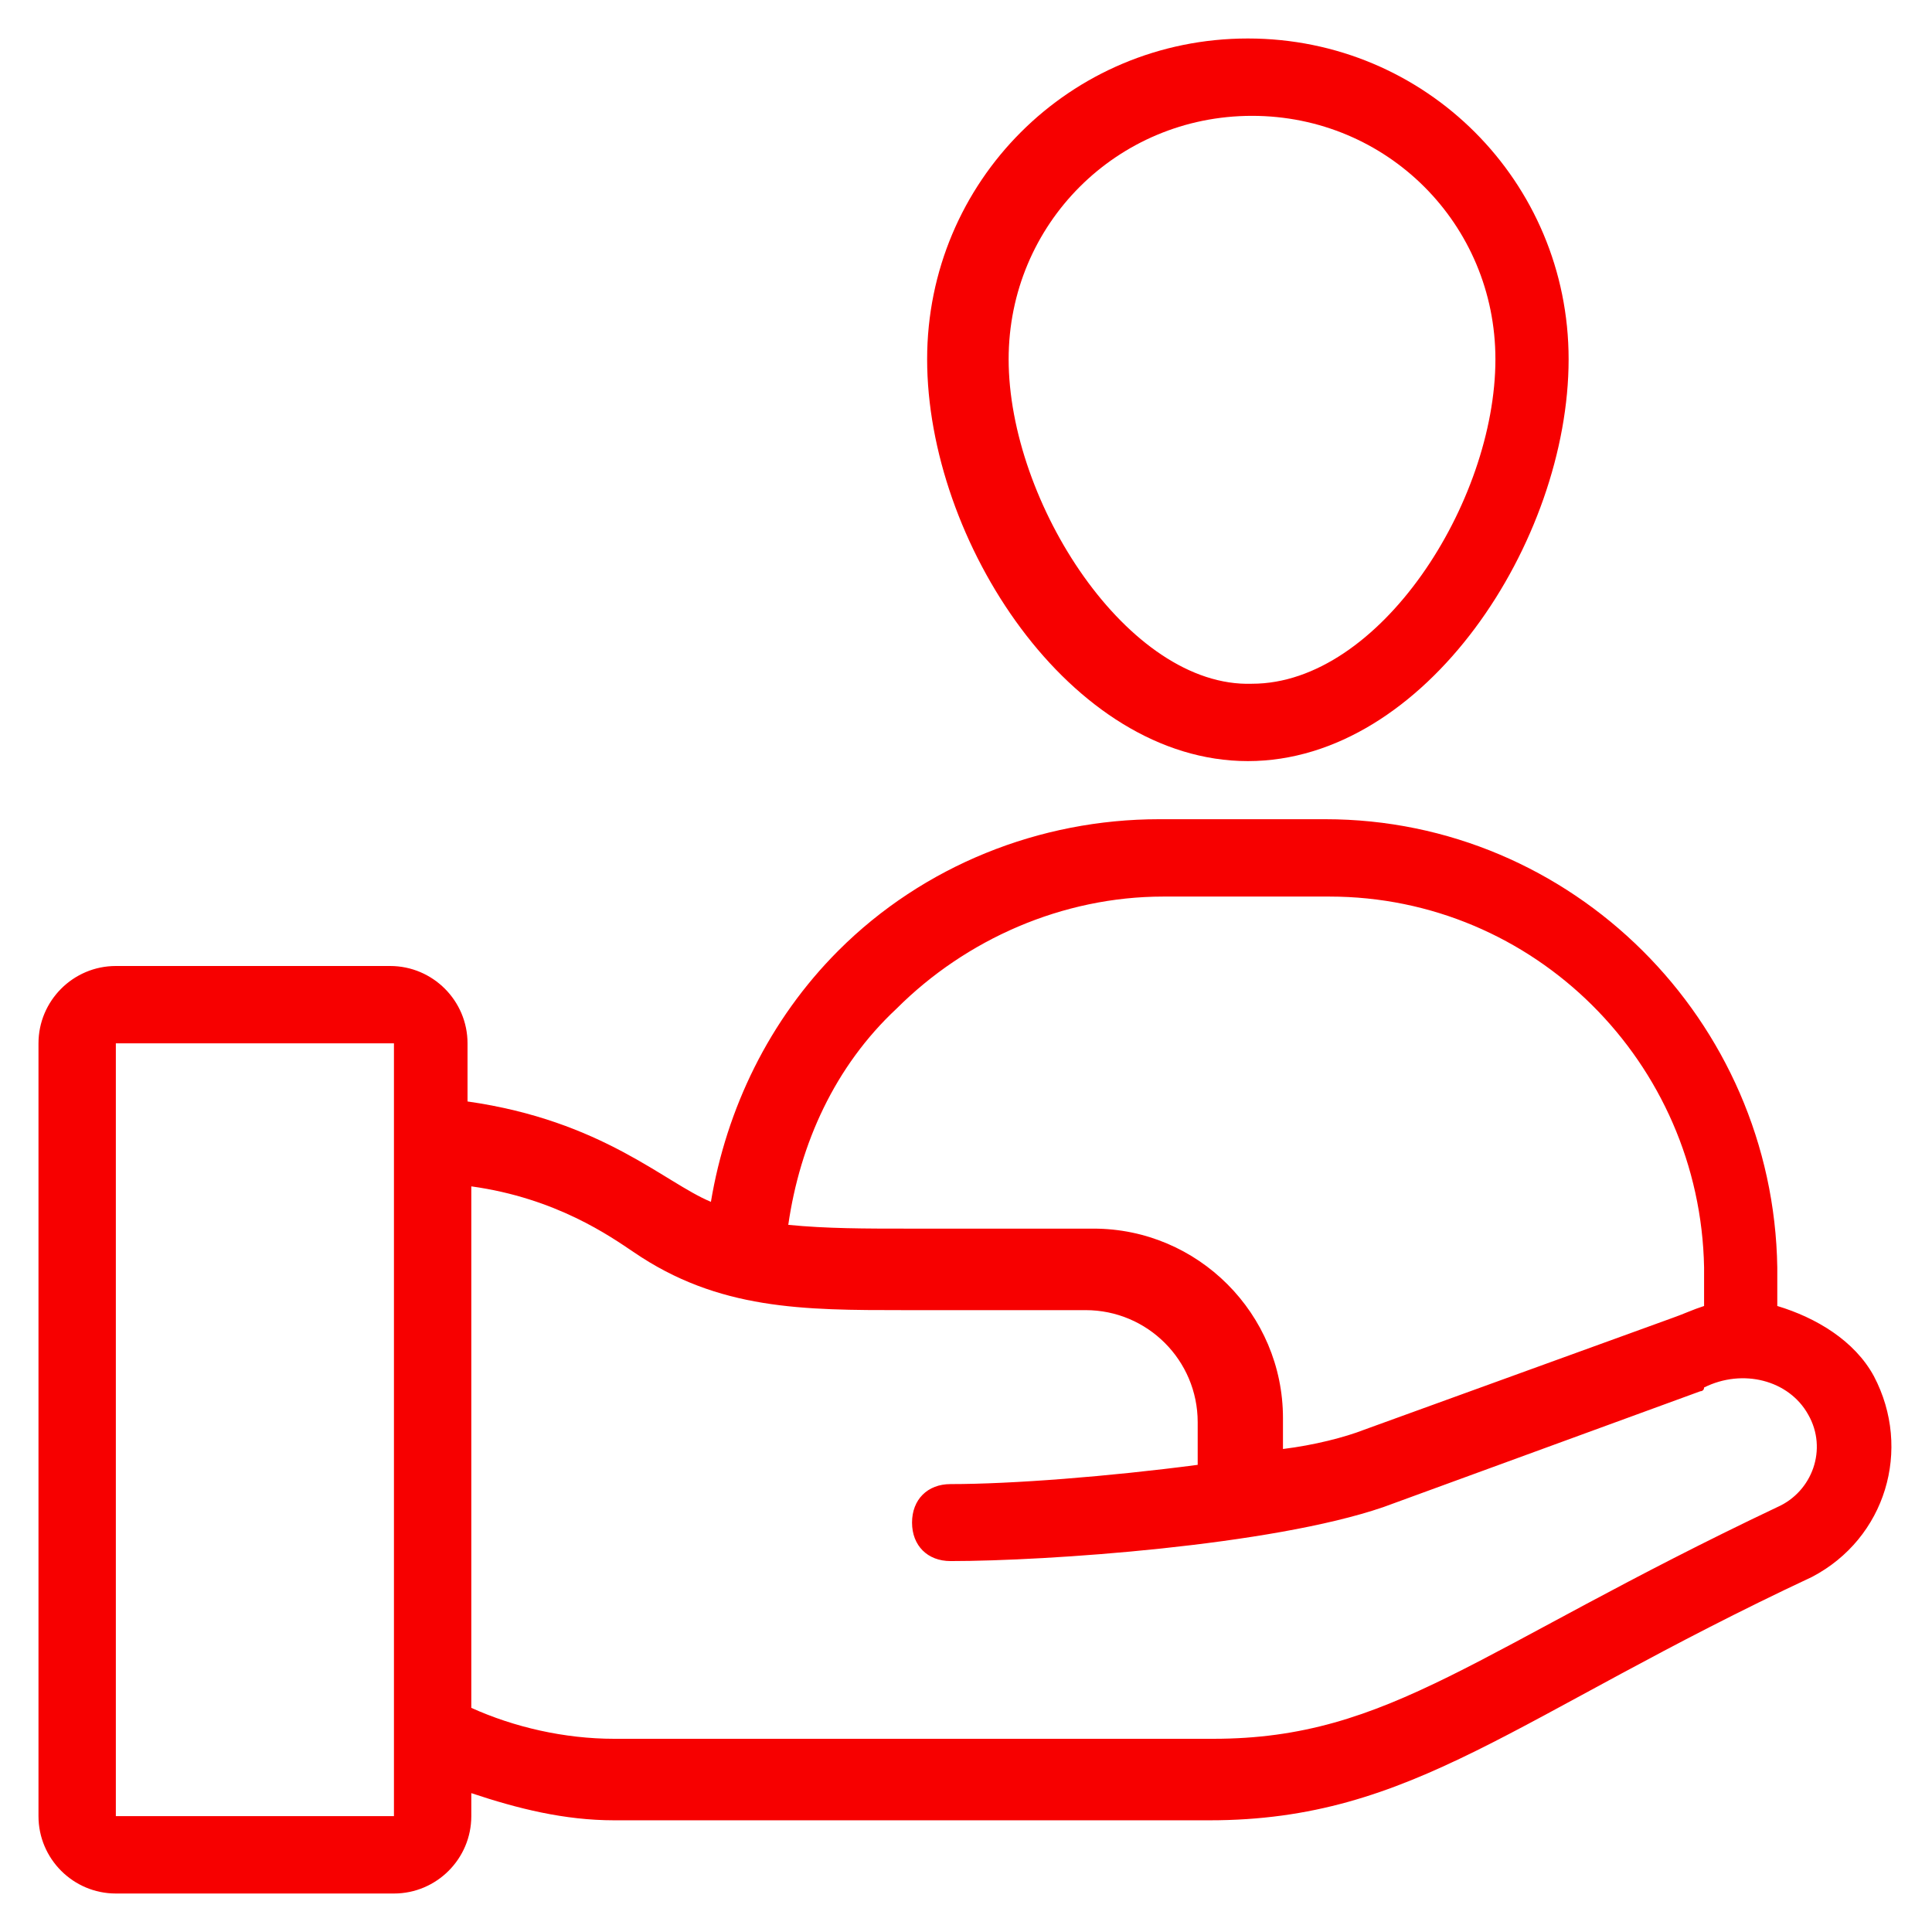 <?xml version="1.0" encoding="utf-8"?>
<!-- Generator: Adobe Illustrator 25.0.0, SVG Export Plug-In . SVG Version: 6.00 Build 0)  -->
<svg version="1.1" id="Layer_1" xmlns="http://www.w3.org/2000/svg" xmlns:xlink="http://www.w3.org/1999/xlink" x="0px" y="0px"
	 viewBox="0 0 512 512" style="enable-background:new 0 0 512 512;" xml:space="preserve">
<style type="text/css">
	.st0{fill:#F70000;}
</style>
<g>
	<path class="st0" d="M415.7,95.2c0-47.1-37.9-85-85-85s-85,37.9-85,85c0,48.1,37.9,106.5,85,106.5S415.7,143.4,415.7,95.2z
		 M267.3,95.2c0-35.8,28.7-64.5,64.5-64.5s64.5,28.7,64.5,64.5c0,37.9-30.7,86-64.5,86C299,182.3,267.3,133.1,267.3,95.2z"/>
	<path class="st0" d="M471,346.1v-10.2c-1-65.5-54.3-118.8-119.8-118.8h-44c-31.7,0-62.5,12.3-85,34.8c-18.4,18.4-29.7,42-33.8,66.6
		c-12.3-5.1-28.7-21.5-64.5-26.6v-15.4c0-11.3-9.2-20.5-20.5-20.5H30.7c-11.3,0-20.5,9.2-20.5,20.5v204.8c0,11.3,9.2,20.5,20.5,20.5
		h73.7c11.3,0,20.5-9.2,20.5-20.5v-6.1c12.3,4.1,24.6,7.2,37.9,7.2h157.7c54.3,0,80.9-27.6,159.7-64.5
		c19.5-10.2,26.6-33.8,16.4-53.2C491.5,355.3,481.3,349.2,471,346.1L471,346.1z M237.6,267.3c18.4-18.4,44-29.7,70.7-29.7h44
		c54.3,0,98.3,44,99.3,98.3v10.2c-3.1,1-5.1,2-8.2,3.1l-81.9,29.7c-5.1,2-13.3,4.1-21.5,5.1v-8.2c0-27.6-22.5-50.2-50.2-50.2
		c-41,0-35.8,0-49.2,0c-11.3,0-21.5,0-31.7-1C212,303.1,221.2,282.6,237.6,267.3L237.6,267.3z M30.7,481.3V276.5h73.7v204.8H30.7z
		 M471,399.4c-79.9,37.9-102.4,61.4-149.5,61.4H162.8c-13.3,0-26.6-3.1-37.9-8.2V314.4c22.5,3.1,36.9,13.3,43,17.4
		c22.5,15.4,45.1,15.4,71.7,15.4h48.1c16.4,0,29.7,13.3,29.7,29.7v11.3c-23.6,3.1-49.2,5.1-65.5,5.1c-6.1,0-10.2,4.1-10.2,10.2
		s4.1,10.2,10.2,10.2c25.6,0,85-4.1,114.7-14.3l84-30.7c0,0,1,0,1-1c10.2-5.1,22.5-2,27.6,7.2C484.4,384,480.3,395.3,471,399.4
		L471,399.4z"/>
</g>
</svg>
